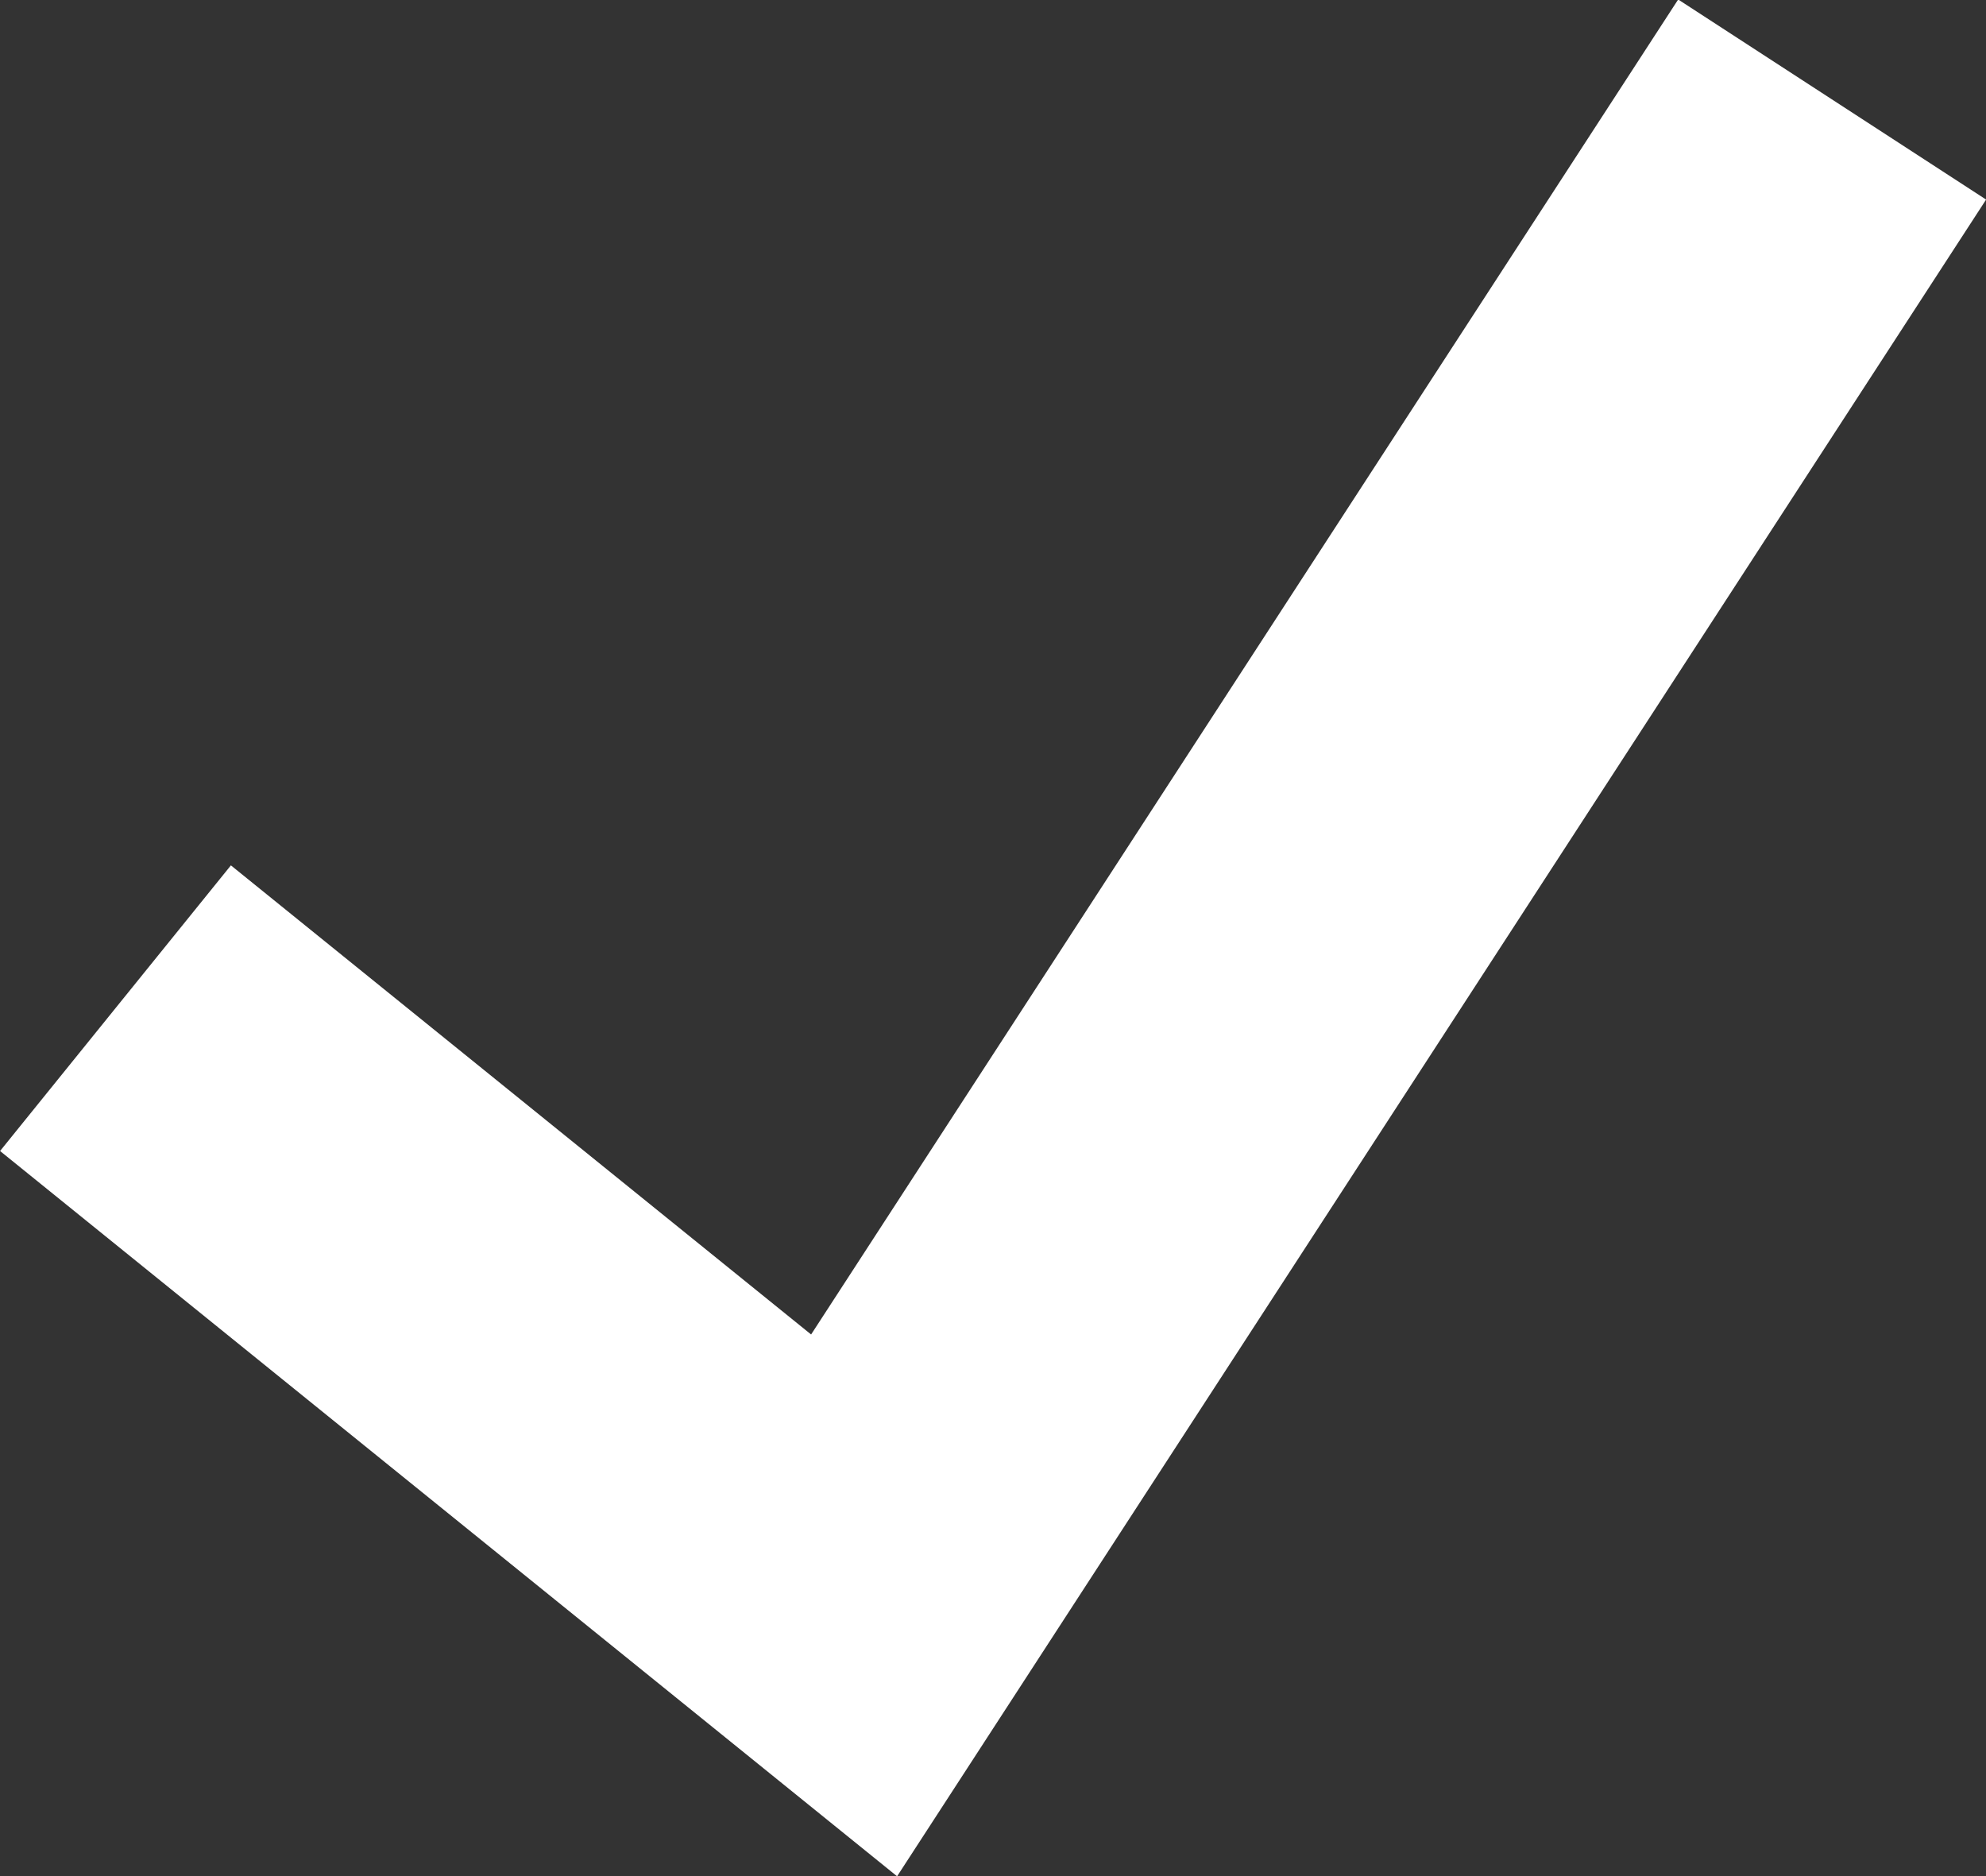 <svg xmlns="http://www.w3.org/2000/svg" width="10.817" height="10.217" viewBox="0 0 10.817 10.217">
  <rect x="0" y="0" width="10.817" height="10.217" fill="#333333" stroke="none"/>
  <g id="Square_Tick" data-name="Square Tick" transform="translate(0.629 0.545)">
    <path id="Path_3459" data-name="Path 3459" d="M1503.568,5057.771l4.023,3.252,5.327-8.2" transform="translate(-1503.568 -5052.826)" fill="none" stroke="#fff" stroke-width="2"/>
  </g>
</svg>
